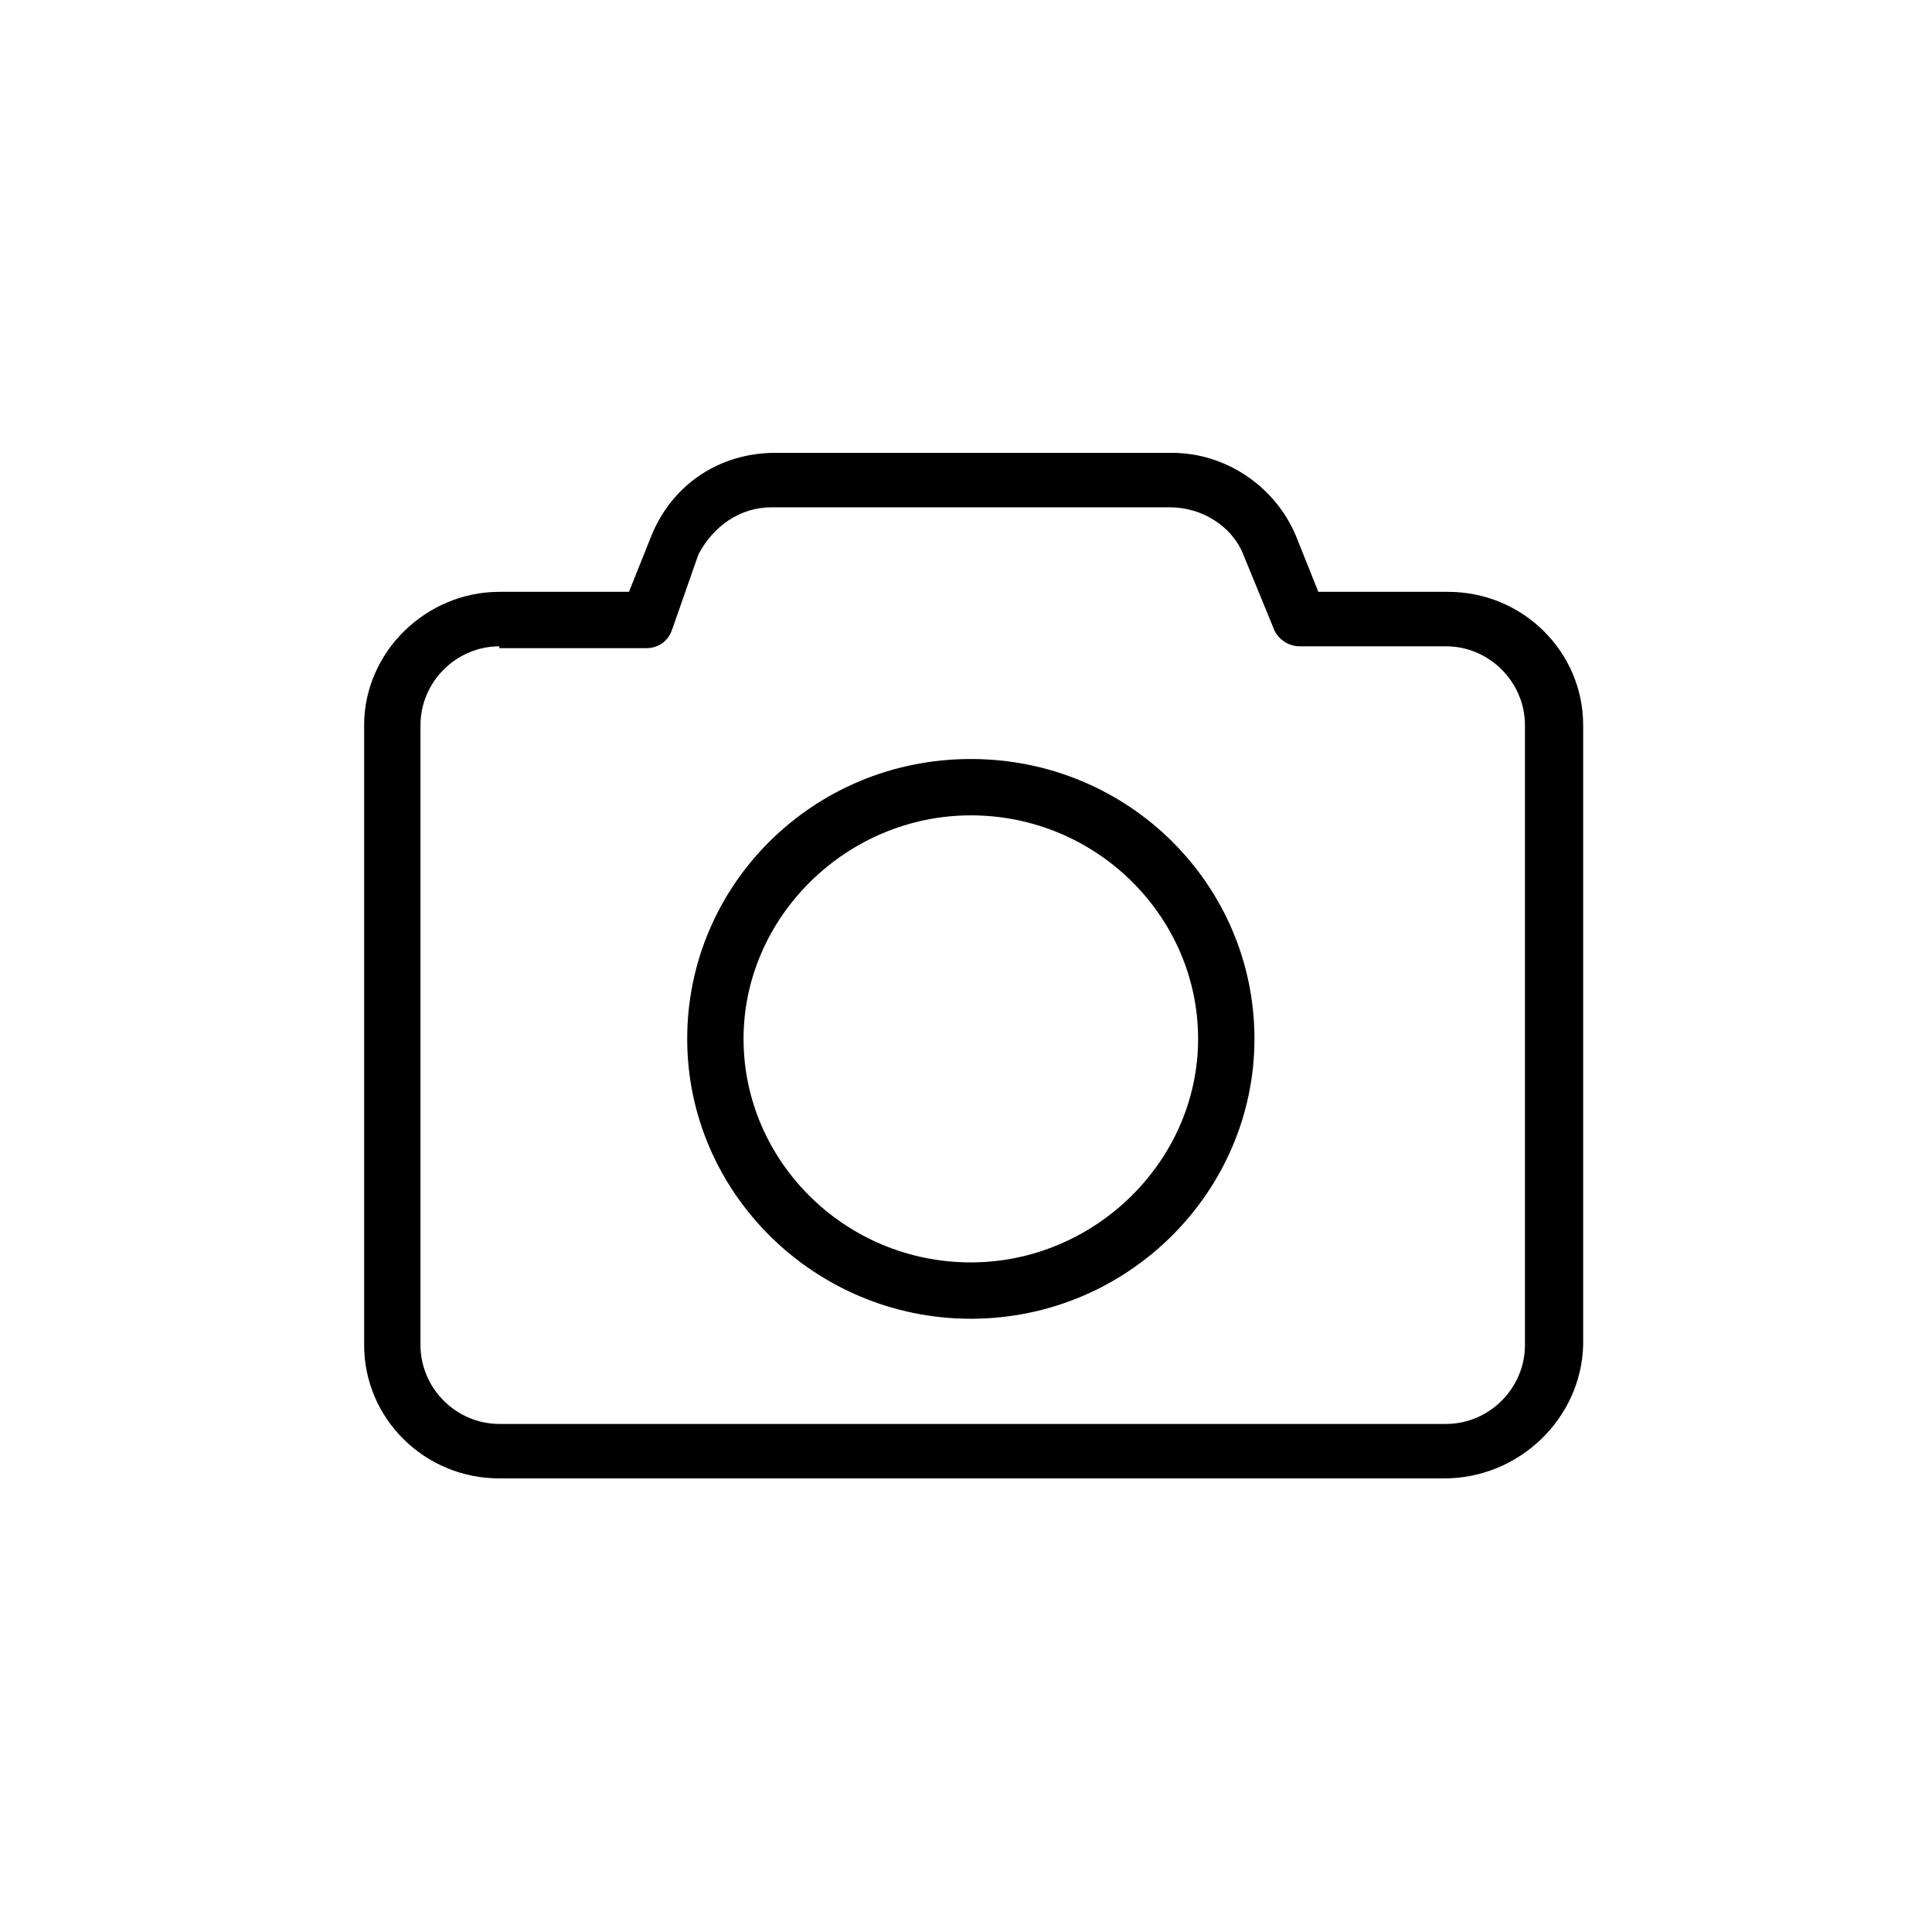 <svg width="36" height="36" viewBox="0 0 36 36" fill="none" xmlns="http://www.w3.org/2000/svg">
<path d="M18.09 24.573C15.185 24.573 12.805 22.228 12.805 19.358C12.805 16.488 15.15 14.143 18.09 14.143C21.03 14.143 23.375 16.488 23.375 19.358C23.375 22.193 21.03 24.573 18.09 24.573ZM18.09 15.193C15.78 15.193 13.855 17.083 13.855 19.358C13.855 21.633 15.745 23.523 18.09 23.523C20.4 23.523 22.325 21.633 22.325 19.358C22.325 17.083 20.435 15.193 18.09 15.193Z" fill="black"/>
<path d="M26.91 27.548H9.305C7.905 27.548 6.785 26.428 6.785 25.063V13.513C6.785 12.148 7.94 11.028 9.305 11.028H11.72L12.14 9.978C12.525 9.033 13.4 8.438 14.45 8.438H21.835C22.85 8.438 23.76 9.068 24.145 9.978L24.565 11.028H26.98C28.38 11.028 29.5 12.148 29.5 13.513V25.063C29.465 26.428 28.31 27.548 26.91 27.548ZM9.305 12.043C8.5 12.043 7.835 12.708 7.835 13.513V25.063C7.835 25.868 8.5 26.533 9.305 26.533H26.945C27.75 26.533 28.415 25.868 28.415 25.063V13.513C28.415 12.708 27.75 12.043 26.945 12.043H24.215C24.005 12.043 23.795 11.903 23.725 11.693L23.165 10.328C22.955 9.803 22.395 9.453 21.8 9.453H14.38C13.785 9.453 13.295 9.803 13.015 10.328L12.525 11.728C12.455 11.938 12.28 12.078 12.035 12.078H9.305V12.043Z" fill="black"/>
</svg>
